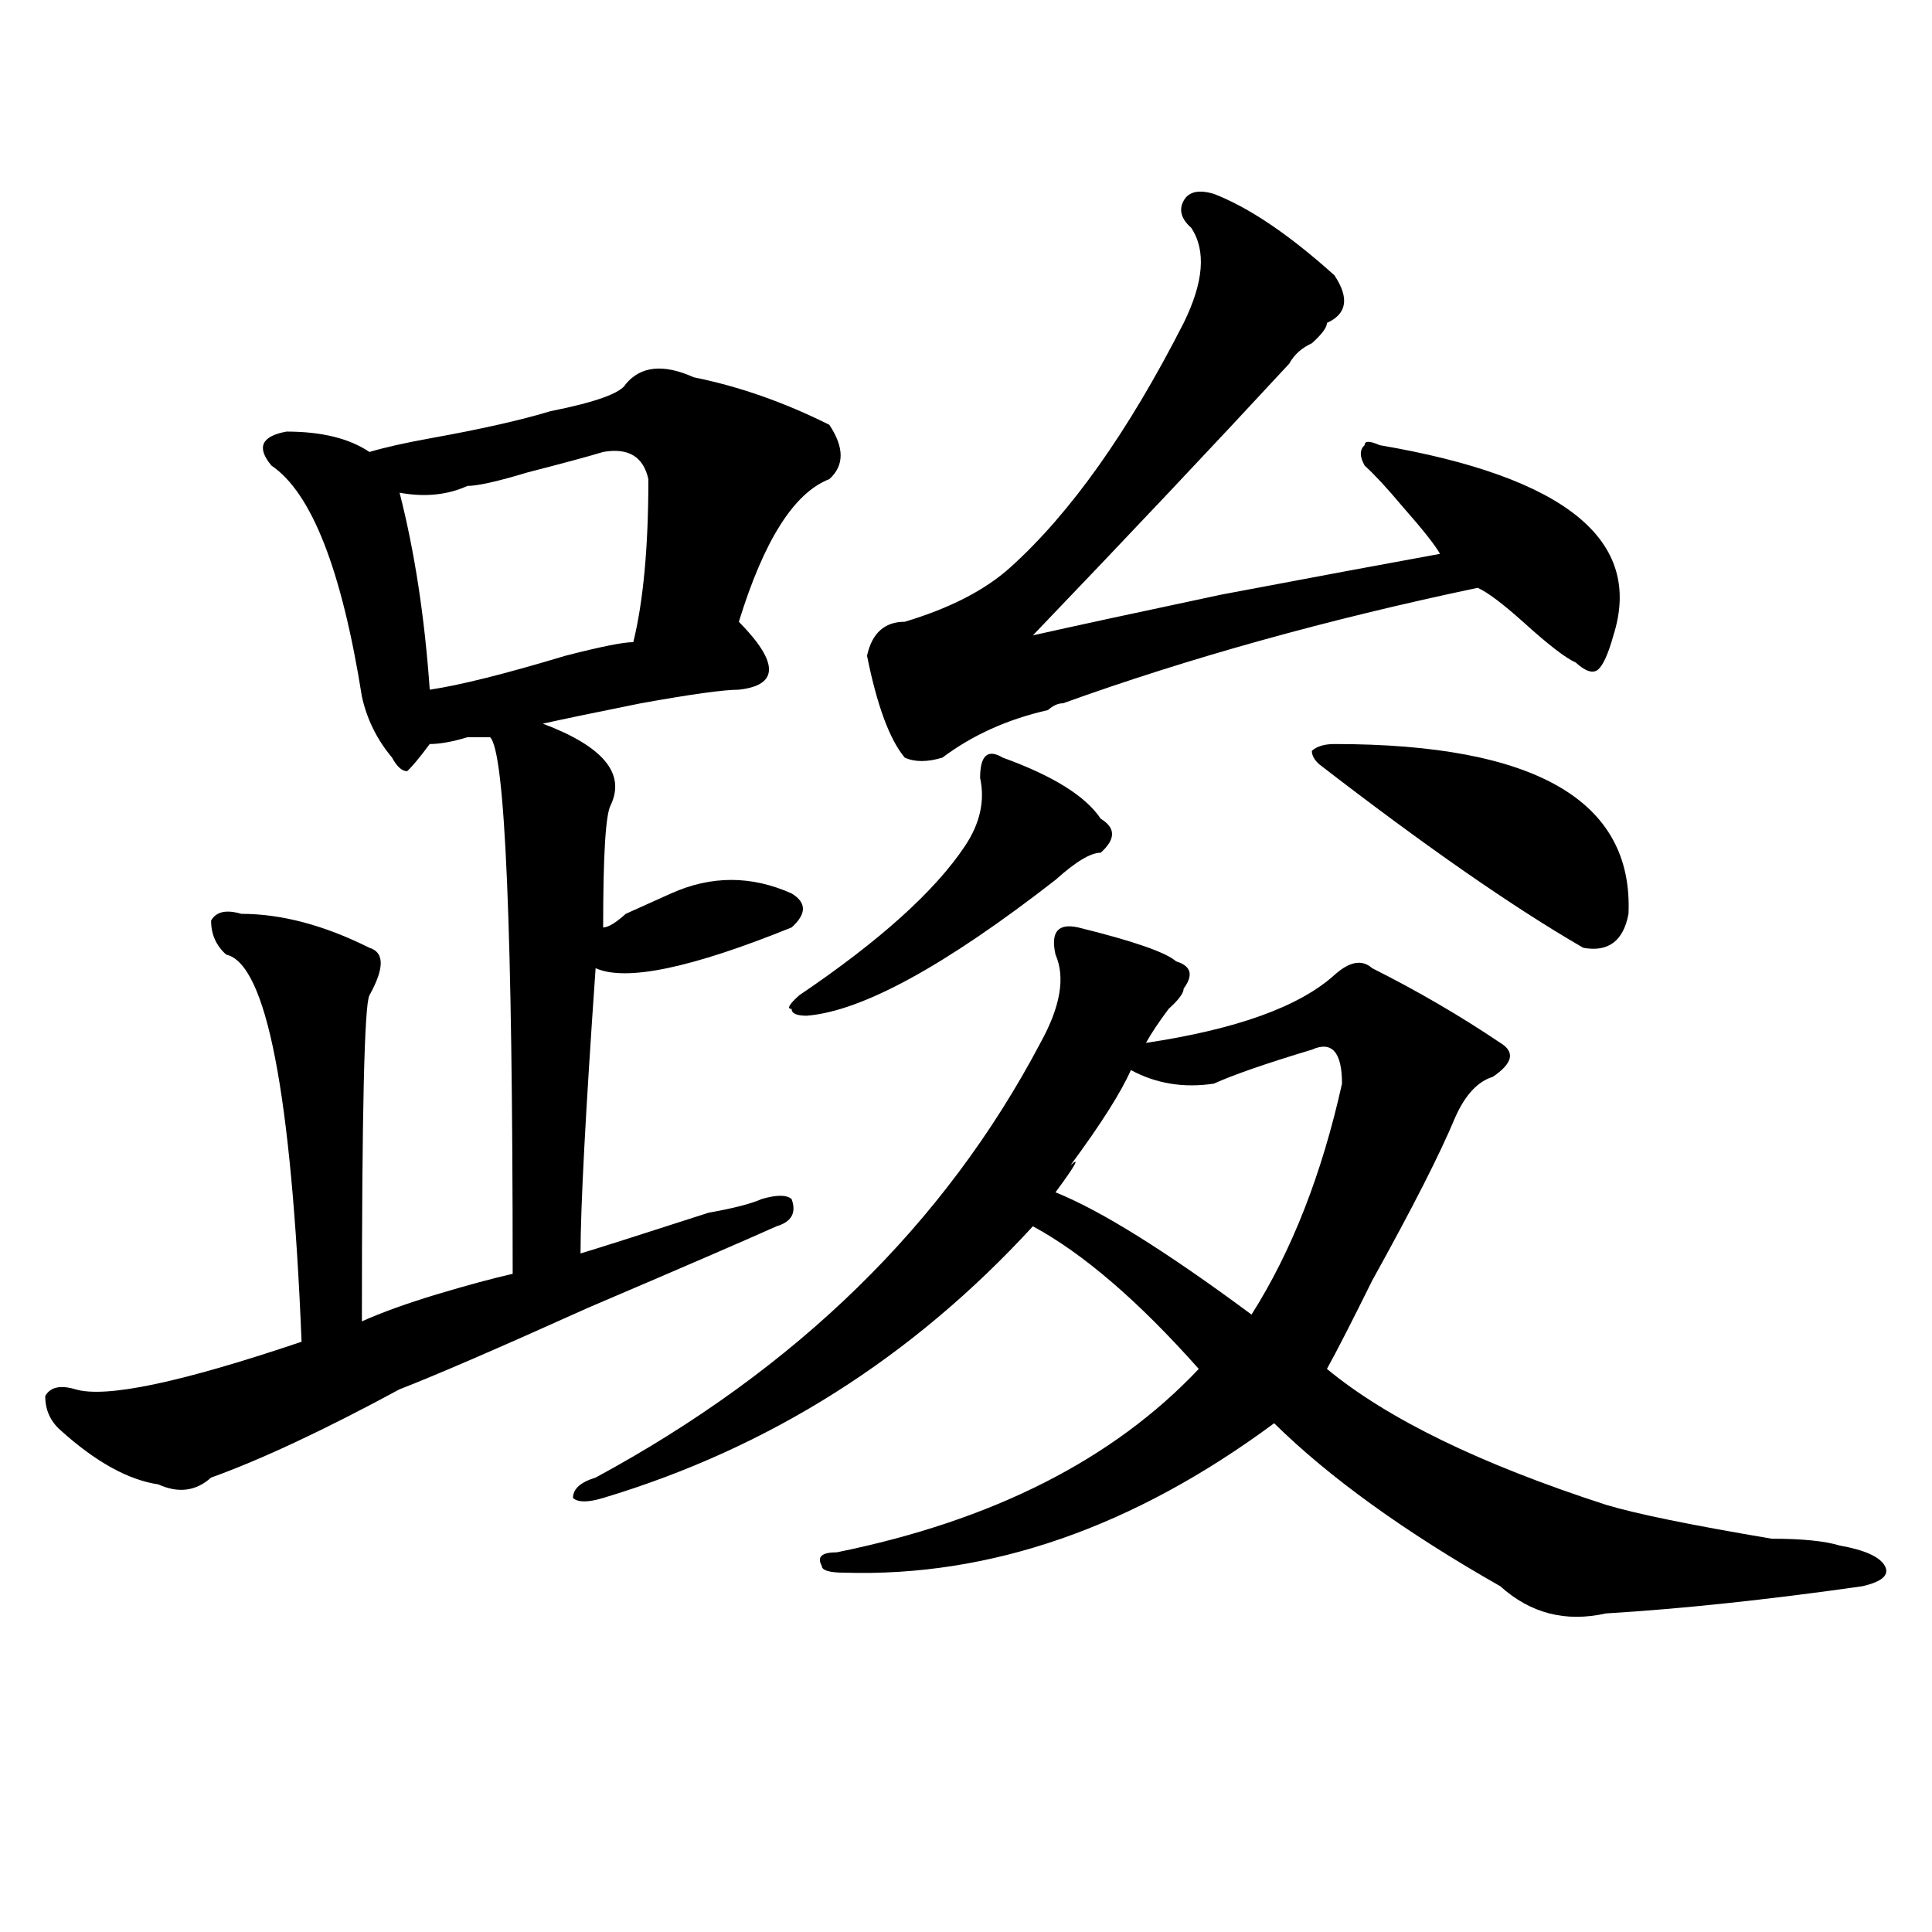<?xml version="1.0" encoding="utf-8"?>
<!-- Generator: Adobe Illustrator 16.0.0, SVG Export Plug-In . SVG Version: 6.00 Build 0)  -->
<!DOCTYPE svg PUBLIC "-//W3C//DTD SVG 1.1//EN" "http://www.w3.org/Graphics/SVG/1.1/DTD/svg11.dtd">
<svg version="1.1" id="图层_1" xmlns="http://www.w3.org/2000/svg" xmlns:xlink="http://www.w3.org/1999/xlink" x="0px" y="0px"
	 width="1000px" height="1000px" viewBox="0 0 1000 1000" enable-background="new 0 0 1000 1000" xml:space="preserve">
<path d="M359.016,195.266c23.414,4.725,46.828,12.909,70.242,24.609c7.805,11.756,7.805,21.094,0,28.125
	c-18.231,7.031-33.841,31.641-46.828,73.828c20.792,21.094,20.792,32.85,0,35.156c-7.805,0-24.756,2.362-50.73,7.031
	c-23.414,4.725-40.365,8.24-50.73,10.547c31.219,11.756,42.926,25.818,35.121,42.188c-2.622,4.725-3.902,25.818-3.902,63.281
	c2.561,0,6.463-2.307,11.707-7.031c10.365-4.669,18.17-8.185,23.414-10.547c20.792-9.338,41.584-9.338,62.438,0
	c7.805,4.725,7.805,10.547,0,17.578c-52.072,21.094-85.852,28.125-101.461,21.094c-5.244,75.037-7.805,124.256-7.805,147.656
	c7.805-2.307,29.877-9.338,66.34-21.094c12.988-2.307,22.073-4.669,27.316-7.031c7.805-2.307,12.988-2.307,15.609,0
	c2.561,7.031,0,11.756-7.805,14.063c-15.609,7.031-48.17,21.094-97.559,42.188c-46.828,21.094-79.388,35.156-97.559,42.188
	c-39.023,21.094-71.584,36.365-97.559,45.703c-7.805,7.031-16.951,8.24-27.316,3.516c-15.609-2.307-32.56-11.7-50.73-28.125
	c-5.244-4.669-7.805-10.547-7.805-17.578c2.561-4.669,7.805-5.822,15.609-3.516c15.609,4.725,54.633-3.516,117.07-24.609
	c-5.244-128.869-18.231-195.666-39.023-200.391c-5.244-4.669-7.805-10.547-7.805-17.578c2.561-4.669,7.805-5.822,15.609-3.516
	c20.792,0,42.926,5.878,66.34,17.578c7.805,2.362,7.805,10.547,0,24.609c-2.622,4.725-3.902,60.975-3.902,168.75
	c10.365-4.669,23.414-9.338,39.023-14.063c15.609-4.669,28.597-8.185,39.023-10.547c0-178.088-3.902-270.703-11.707-277.734
	c-2.622,0-6.524,0-11.707,0c-7.805,2.362-14.329,3.516-19.512,3.516c-5.244,7.031-9.146,11.756-11.707,14.063
	c-2.622,0-5.244-2.307-7.805-7.031c-7.805-9.338-13.049-19.885-15.609-31.641c-10.427-65.588-26.036-105.469-46.828-119.531
	c-7.805-9.338-5.244-15.216,7.805-17.578c18.17,0,32.499,3.516,42.926,10.547c7.805-2.307,18.17-4.669,31.219-7.031
	c25.975-4.669,46.828-9.338,62.438-14.063c23.414-4.669,36.402-9.338,39.023-14.063C331.7,189.443,343.407,188.234,359.016,195.266z
	 M312.188,233.938c-7.805,2.362-20.853,5.878-39.023,10.547c-15.609,4.725-26.036,7.031-31.219,7.031
	c-10.427,4.725-22.134,5.878-35.121,3.516c7.805,30.487,12.988,64.49,15.609,101.953c15.609-2.307,39.023-8.185,70.242-17.578
	c18.17-4.669,29.877-7.031,35.121-7.031c5.183-21.094,7.805-49.219,7.805-84.375C332.98,236.3,325.176,231.631,312.188,233.938z
	 M558.036,480.031c28.597,7.031,45.487,12.909,50.73,17.578c7.805,2.362,9.085,7.031,3.902,14.063c0,2.362-2.622,5.878-7.805,10.547
	c-5.244,7.031-9.146,12.909-11.707,17.578c46.828-7.031,79.327-18.731,97.559-35.156c7.805-7.031,14.268-8.185,19.512-3.516
	c23.414,11.756,45.487,24.609,66.34,38.672c7.805,4.725,6.463,10.547-3.902,17.578c-7.805,2.362-14.329,9.394-19.512,21.094
	c-7.805,18.787-22.134,46.912-42.926,84.375c-10.427,21.094-18.231,36.365-23.414,45.703
	c31.219,25.818,79.327,49.219,144.387,70.313c15.609,4.725,44.206,10.547,85.852,17.578c15.609,0,27.316,1.153,35.121,3.516
	c12.988,2.307,20.792,5.822,23.414,10.547c2.561,4.669-1.341,8.185-11.707,10.547c-49.45,7.031-93.656,11.7-132.68,14.063
	c-20.853,4.669-39.023,0-54.633-14.063c-49.45-28.125-88.473-56.25-117.07-84.375c-72.864,53.943-147.009,79.65-222.434,77.344
	c-7.805,0-11.707-1.209-11.707-3.516c-2.622-4.725,0-7.031,7.805-7.031c80.608-16.369,143.045-48.01,187.313-94.922
	c-31.219-35.156-59.877-59.766-85.852-73.828c-62.438,68.006-136.582,114.862-222.434,140.625c-7.805,2.362-13.049,2.362-15.609,0
	c0-4.669,3.902-8.185,11.707-10.547c104.022-56.25,180.788-131.231,230.238-225c10.365-18.731,12.988-33.947,7.805-45.703
	C543.707,482.394,547.609,477.725,558.036,480.031z M519.012,392.141c25.975,9.394,42.926,19.94,50.73,31.641
	c7.805,4.725,7.805,10.547,0,17.578c-5.244,0-13.049,4.725-23.414,14.063c-57.255,44.55-100.18,68.006-128.777,70.313
	c-5.244,0-7.805-1.153-7.805-3.516c-2.622,0-1.342-2.307,3.902-7.031c41.584-28.125,70.242-53.888,85.852-77.344
	c7.805-11.7,10.365-23.4,7.805-35.156C507.305,390.987,511.208,387.472,519.012,392.141z M628.278,100.344
	c18.17,7.031,39.023,21.094,62.438,42.188c7.805,11.756,6.463,19.94-3.902,24.609c0,2.362-2.622,5.878-7.805,10.547
	c-5.244,2.362-9.146,5.878-11.707,10.547c-39.023,42.188-83.291,89.1-132.68,140.625c20.792-4.669,53.291-11.7,97.559-21.094
	c49.389-9.338,87.132-16.369,113.168-21.094c-2.622-4.669-9.146-12.854-19.512-24.609c-7.805-9.338-14.329-16.369-19.512-21.094
	c-2.622-4.669-2.622-8.185,0-10.547c0-2.307,2.561-2.307,7.805,0c96.217,16.425,136.582,49.219,120.973,98.438
	c-2.622,9.394-5.244,15.271-7.805,17.578c-2.622,2.362-6.524,1.209-11.707-3.516c-5.244-2.307-14.329-9.338-27.316-21.094
	c-10.427-9.338-18.231-15.216-23.414-17.578c-78.047,16.425-149.631,36.365-214.629,59.766c-2.622,0-5.244,1.209-7.805,3.516
	c-20.853,4.725-39.023,12.909-54.633,24.609c-7.805,2.362-14.329,2.362-19.512,0c-7.805-9.338-14.329-26.916-19.512-52.734
	c2.561-11.7,9.085-17.578,19.512-17.578c23.414-7.031,41.584-16.369,54.633-28.125c31.219-28.125,61.096-70.313,89.754-126.563
	c10.365-21.094,11.707-37.463,3.902-49.219c-5.244-4.669-6.524-9.338-3.902-14.063C615.229,99.19,620.473,98.037,628.278,100.344z
	 M679.008,543.313c-23.414,7.031-40.365,12.909-50.73,17.578c-15.609,2.362-29.938,0-42.926-7.031
	c-5.244,11.756-15.609,28.125-31.219,49.219c5.183-4.669,2.561,0-7.805,14.063c23.414,9.394,57.194,30.487,101.461,63.281
	c20.792-32.794,36.402-72.619,46.828-119.531C694.618,544.521,689.374,538.644,679.008,543.313z M682.911,395.656
	c-2.622-2.307-3.902-4.669-3.902-7.031c2.561-2.307,6.463-3.516,11.707-3.516c104.022,0,154.752,29.334,152.191,87.891
	c-2.622,14.063-10.427,19.94-23.414,17.578C783.03,469.484,737.543,437.844,682.911,395.656z"/>
</svg>

